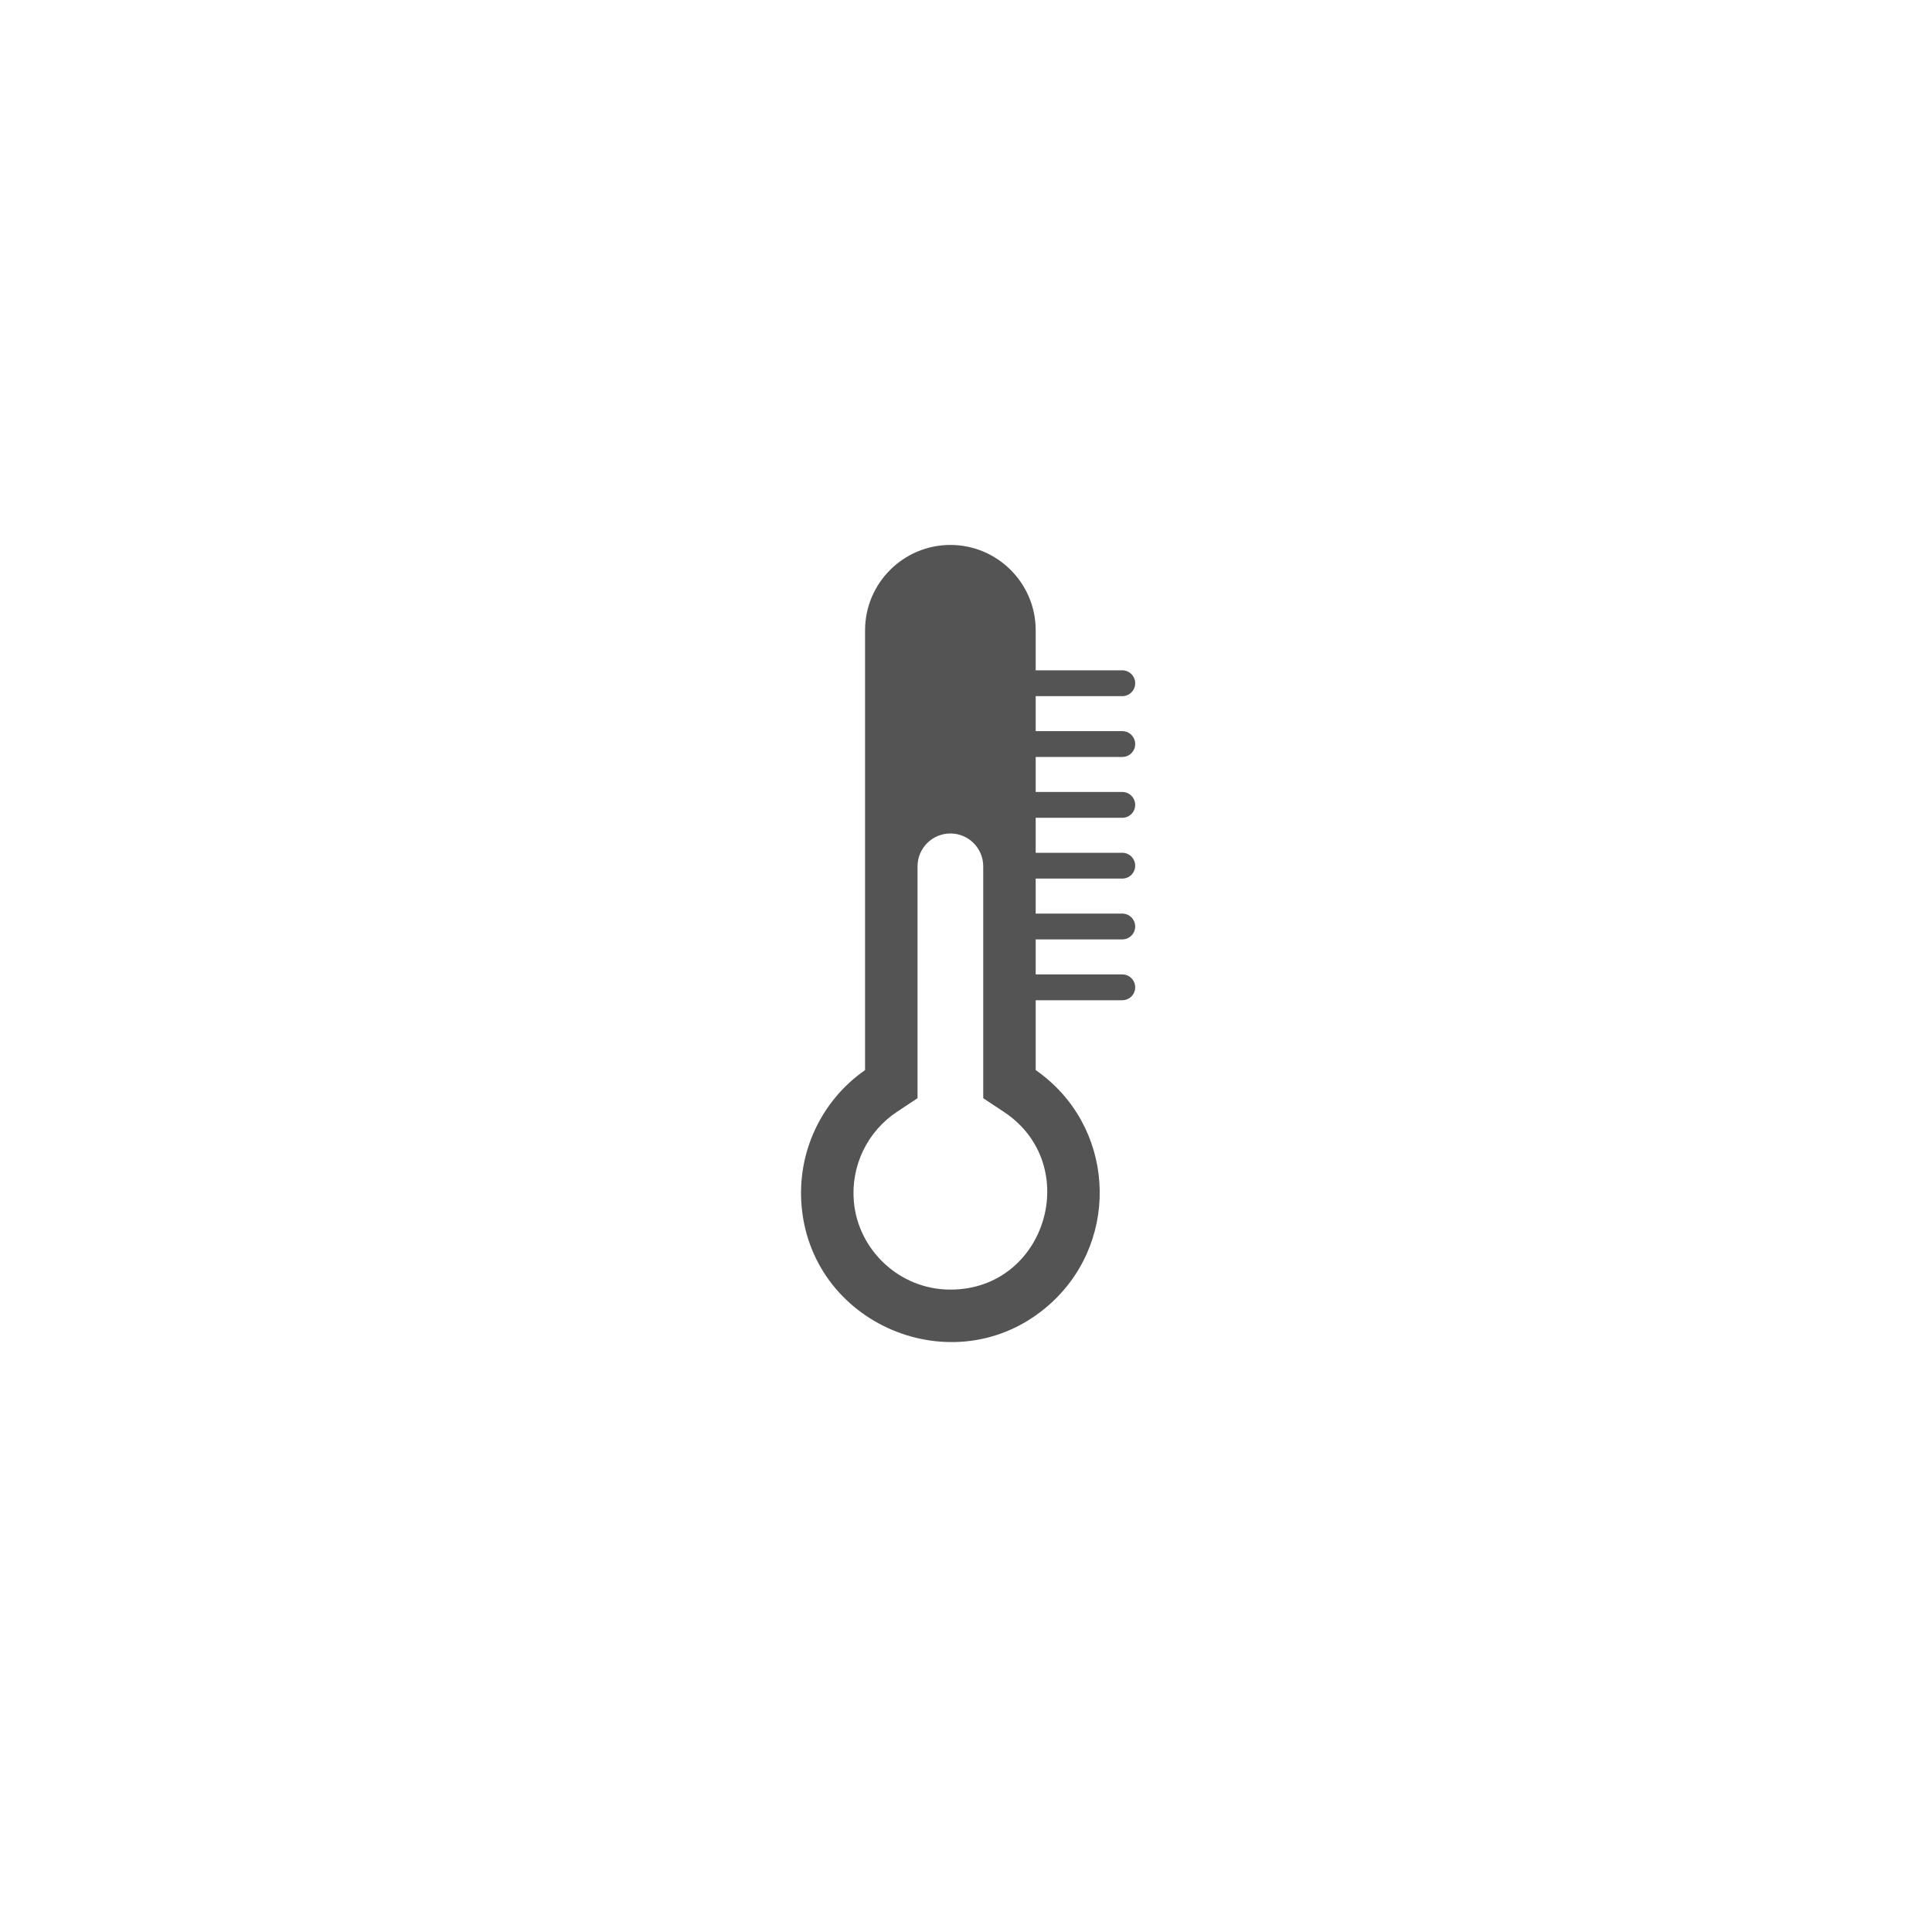 <svg xmlns="http://www.w3.org/2000/svg" xmlns:xlink="http://www.w3.org/1999/xlink" width="500" zoomAndPan="magnify" viewBox="0 0 375 375" height="500" preserveAspectRatio="xMidYMid meet" version="1.0"><defs><clipPath id="ead8a9c28f"><path d="M 155 105.637 L 220.652 105.637 L 220.652 261 L 155 261 Z M 155 105.637 " clip-rule="nonzero"/></clipPath></defs><g clip-path="url(#ead8a9c28f)"><path fill="#545454" d="M 194.844 215.809 C 210.305 226.062 203.109 250.312 184.473 250.312 C 174.582 250.312 166.574 242.625 165.734 233.246 C 165.121 226.316 168.324 219.637 174.098 215.809 L 178.094 213.16 L 178.094 168.152 C 178.094 164.633 180.957 161.777 184.473 161.777 C 187.988 161.777 190.844 164.633 190.844 168.152 L 190.844 213.16 Z M 217.84 135.121 C 219.219 135.121 220.34 134 220.34 132.613 C 220.34 131.234 219.219 130.109 217.84 130.109 L 201.027 130.109 L 201.027 122.332 C 201.027 113.199 193.602 105.773 184.473 105.773 C 175.34 105.773 167.91 113.199 167.91 122.332 L 167.91 207.703 C 159.375 213.652 154.668 223.719 155.594 234.148 C 157.703 257.879 186.582 269.188 204.25 252.703 C 217.621 240.227 216.328 218.355 201.027 207.703 L 201.027 194.145 L 217.84 194.145 C 219.219 194.145 220.34 193.023 220.34 191.641 C 220.34 190.258 219.219 189.133 217.84 189.133 L 201.027 189.133 L 201.027 182.34 L 217.84 182.34 C 219.219 182.34 220.34 181.219 220.34 179.832 C 220.34 178.453 219.219 177.332 217.84 177.332 L 201.027 177.332 L 201.027 170.531 L 217.84 170.531 C 219.219 170.531 220.34 169.414 220.34 168.031 C 220.34 166.648 219.219 165.527 217.84 165.527 L 201.027 165.527 L 201.027 158.73 L 217.84 158.73 C 219.219 158.73 220.34 157.605 220.34 156.227 C 220.34 154.844 219.219 153.723 217.84 153.723 L 201.027 153.723 L 201.027 146.926 L 217.84 146.926 C 219.219 146.926 220.34 145.805 220.34 144.422 C 220.34 143.039 219.219 141.914 217.84 141.914 L 201.027 141.914 L 201.027 135.121 L 217.84 135.121 " fill-opacity="1" fill-rule="nonzero"/></g></svg>